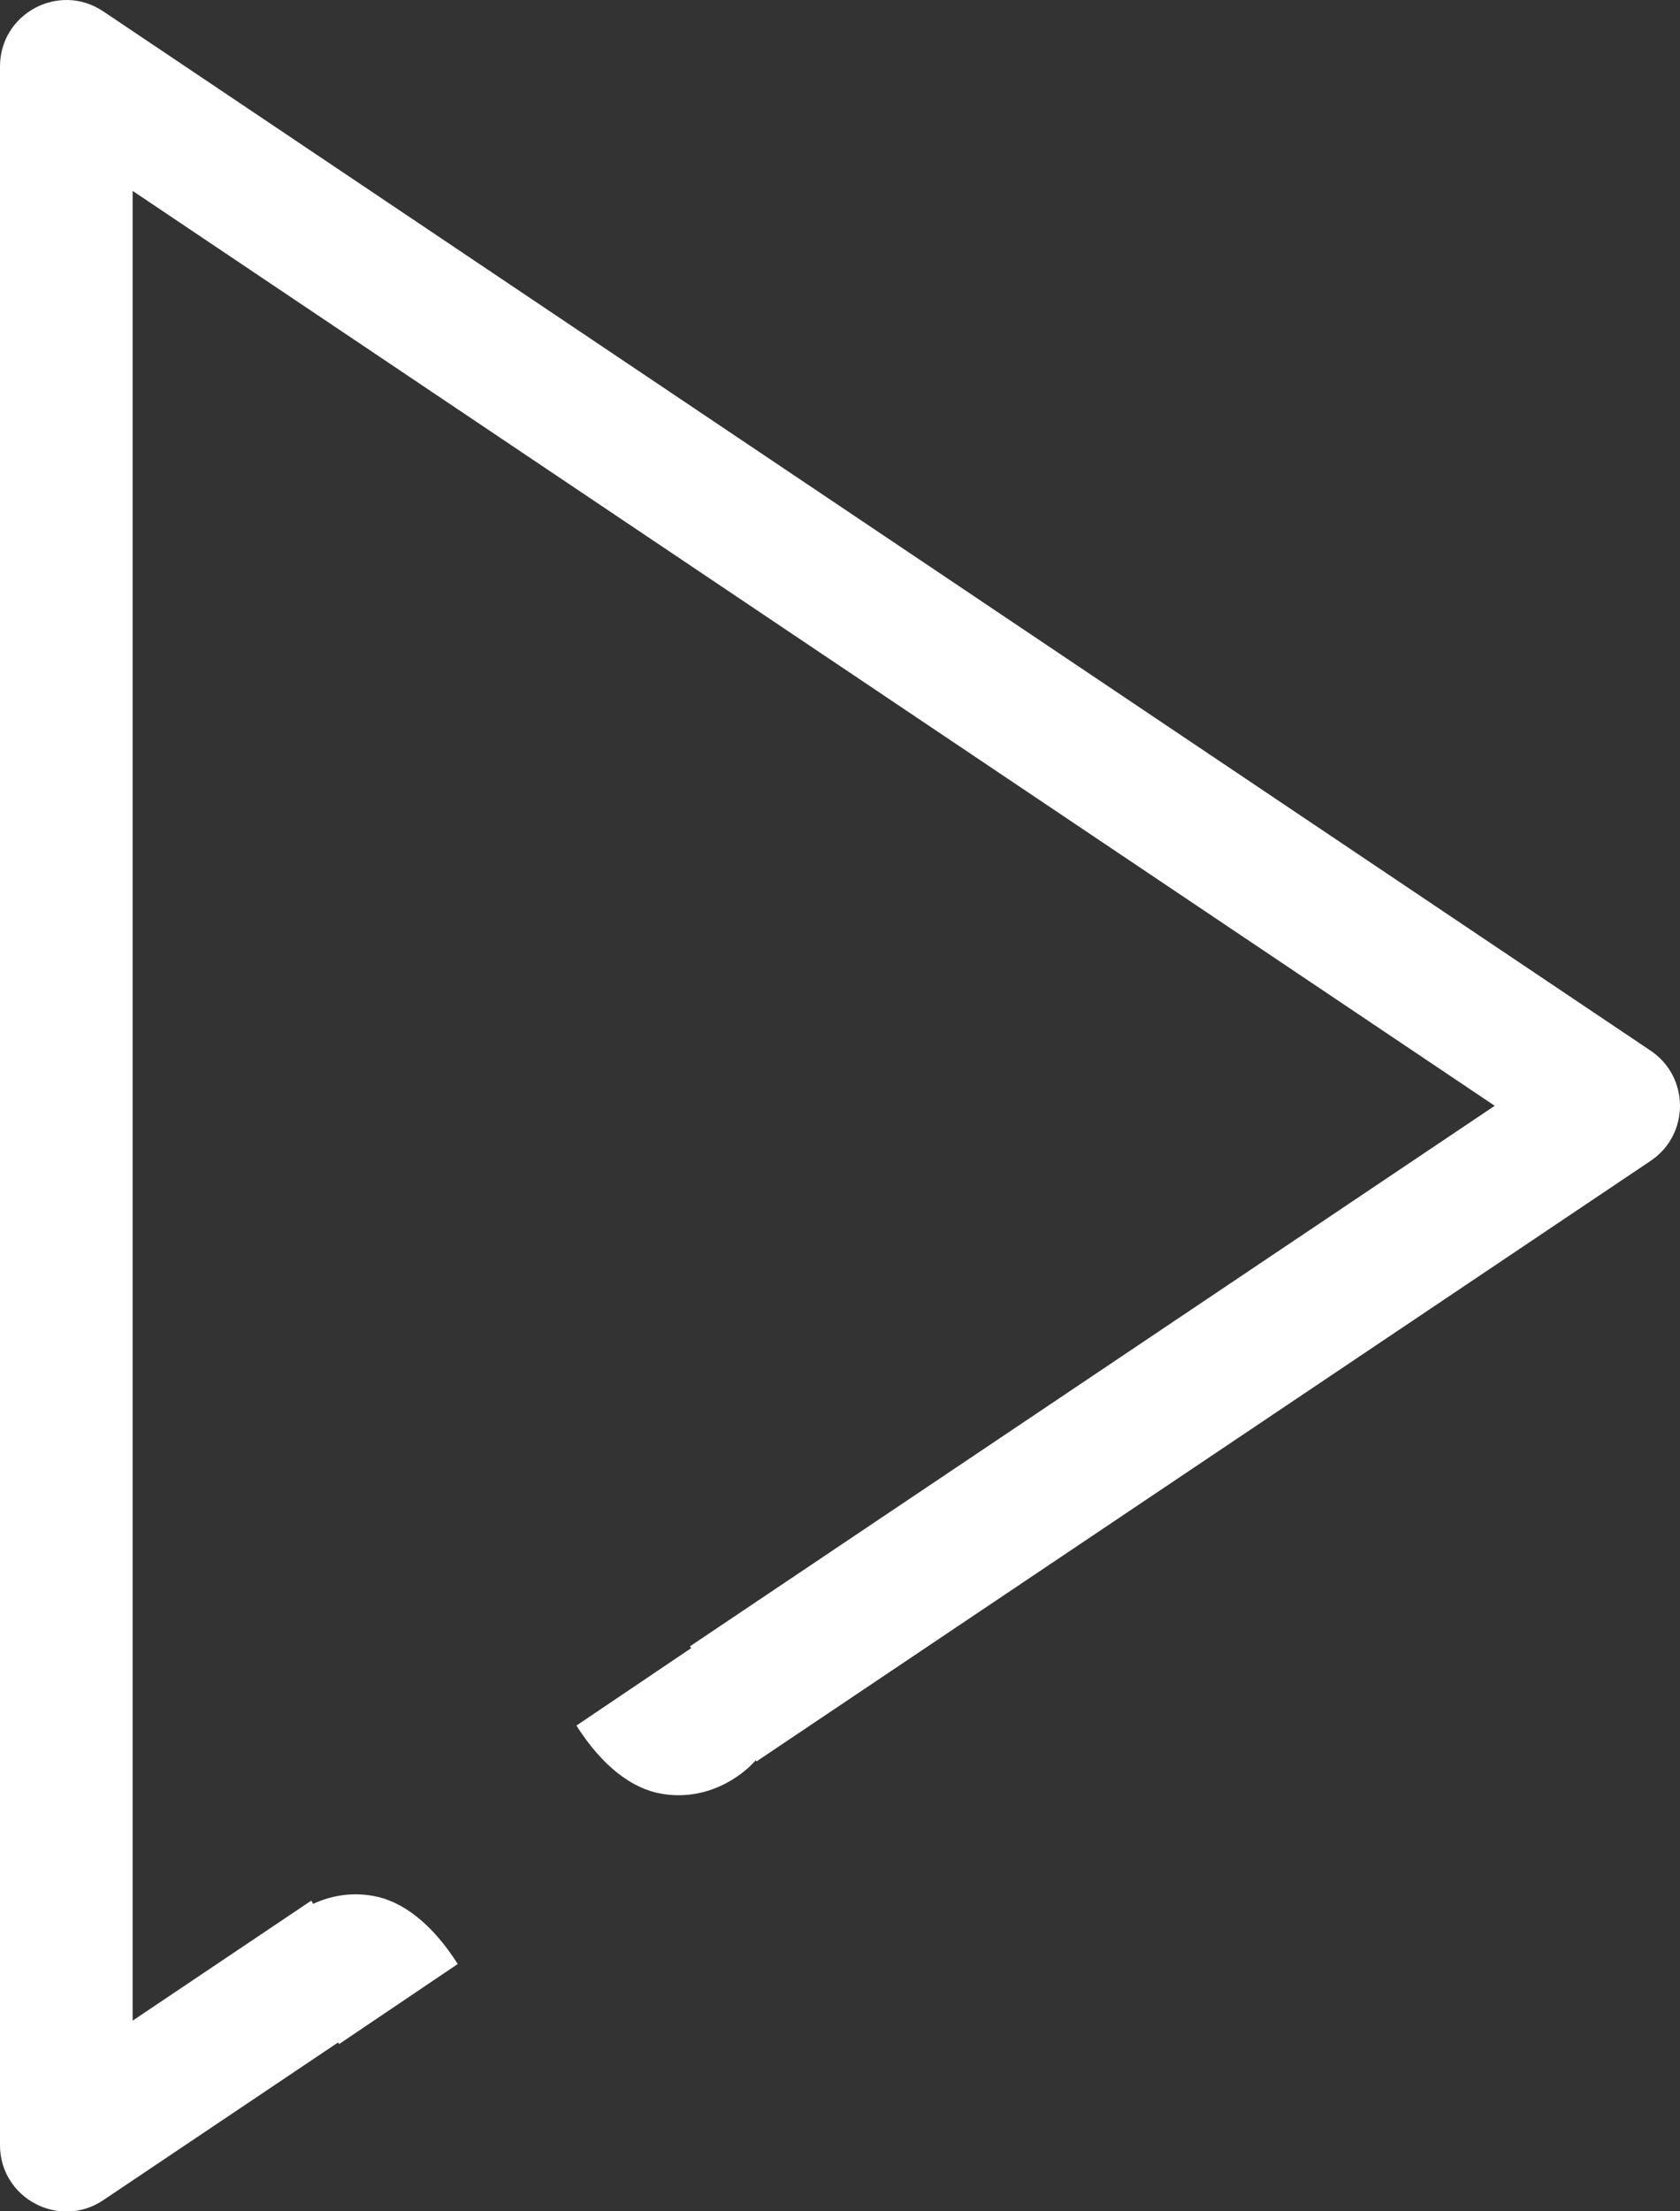 <?xml version="1.0" encoding="UTF-8"?>
<svg width="38px" height="50px" viewBox="0 0 38 50" version="1.1" xmlns="http://www.w3.org/2000/svg" xmlns:xlink="http://www.w3.org/1999/xlink">
    <rect x="0" y="0" width="38" height="50" fill="#333333" stroke="none"/>
    <!-- Generator: Sketch 45.2 (43514) - http://www.bohemiancoding.com/sketch -->
    <title>Play</title>
    <desc>Created with Sketch.</desc>
    <defs></defs>
    <g id="Page-1" stroke="none" stroke-width="1" fill="none" fill-rule="evenodd">
        <g id="Play" fill-rule="nonzero" fill="#FFFFFF">
            <path d="M7.083,43.048 L7.041,42.975 L3,45.689 L3,4.316 L33.809,25.003 L15.607,37.224 L15.632,37.267 L13.038,39.017 C13.638,39.961 14.314,40.444 14.947,40.555 C15.963,40.741 16.762,40.184 17.095,39.8 L17.111,39.828 L37.336,26.248 C38.221,25.654 38.221,24.352 37.336,23.757 L2.336,0.257 C1.34,-0.412 0,0.302 0,1.503 L0,48.503 C0,49.703 1.34,50.417 2.336,49.748 L7.647,46.182 L7.671,46.218 L10.354,44.408 C9.754,43.464 9.078,42.981 8.445,42.869 C7.922,42.774 7.457,42.875 7.083,43.048 Z" id="Combined-Shape-Copy"></path>
        </g>
    </g>
</svg>